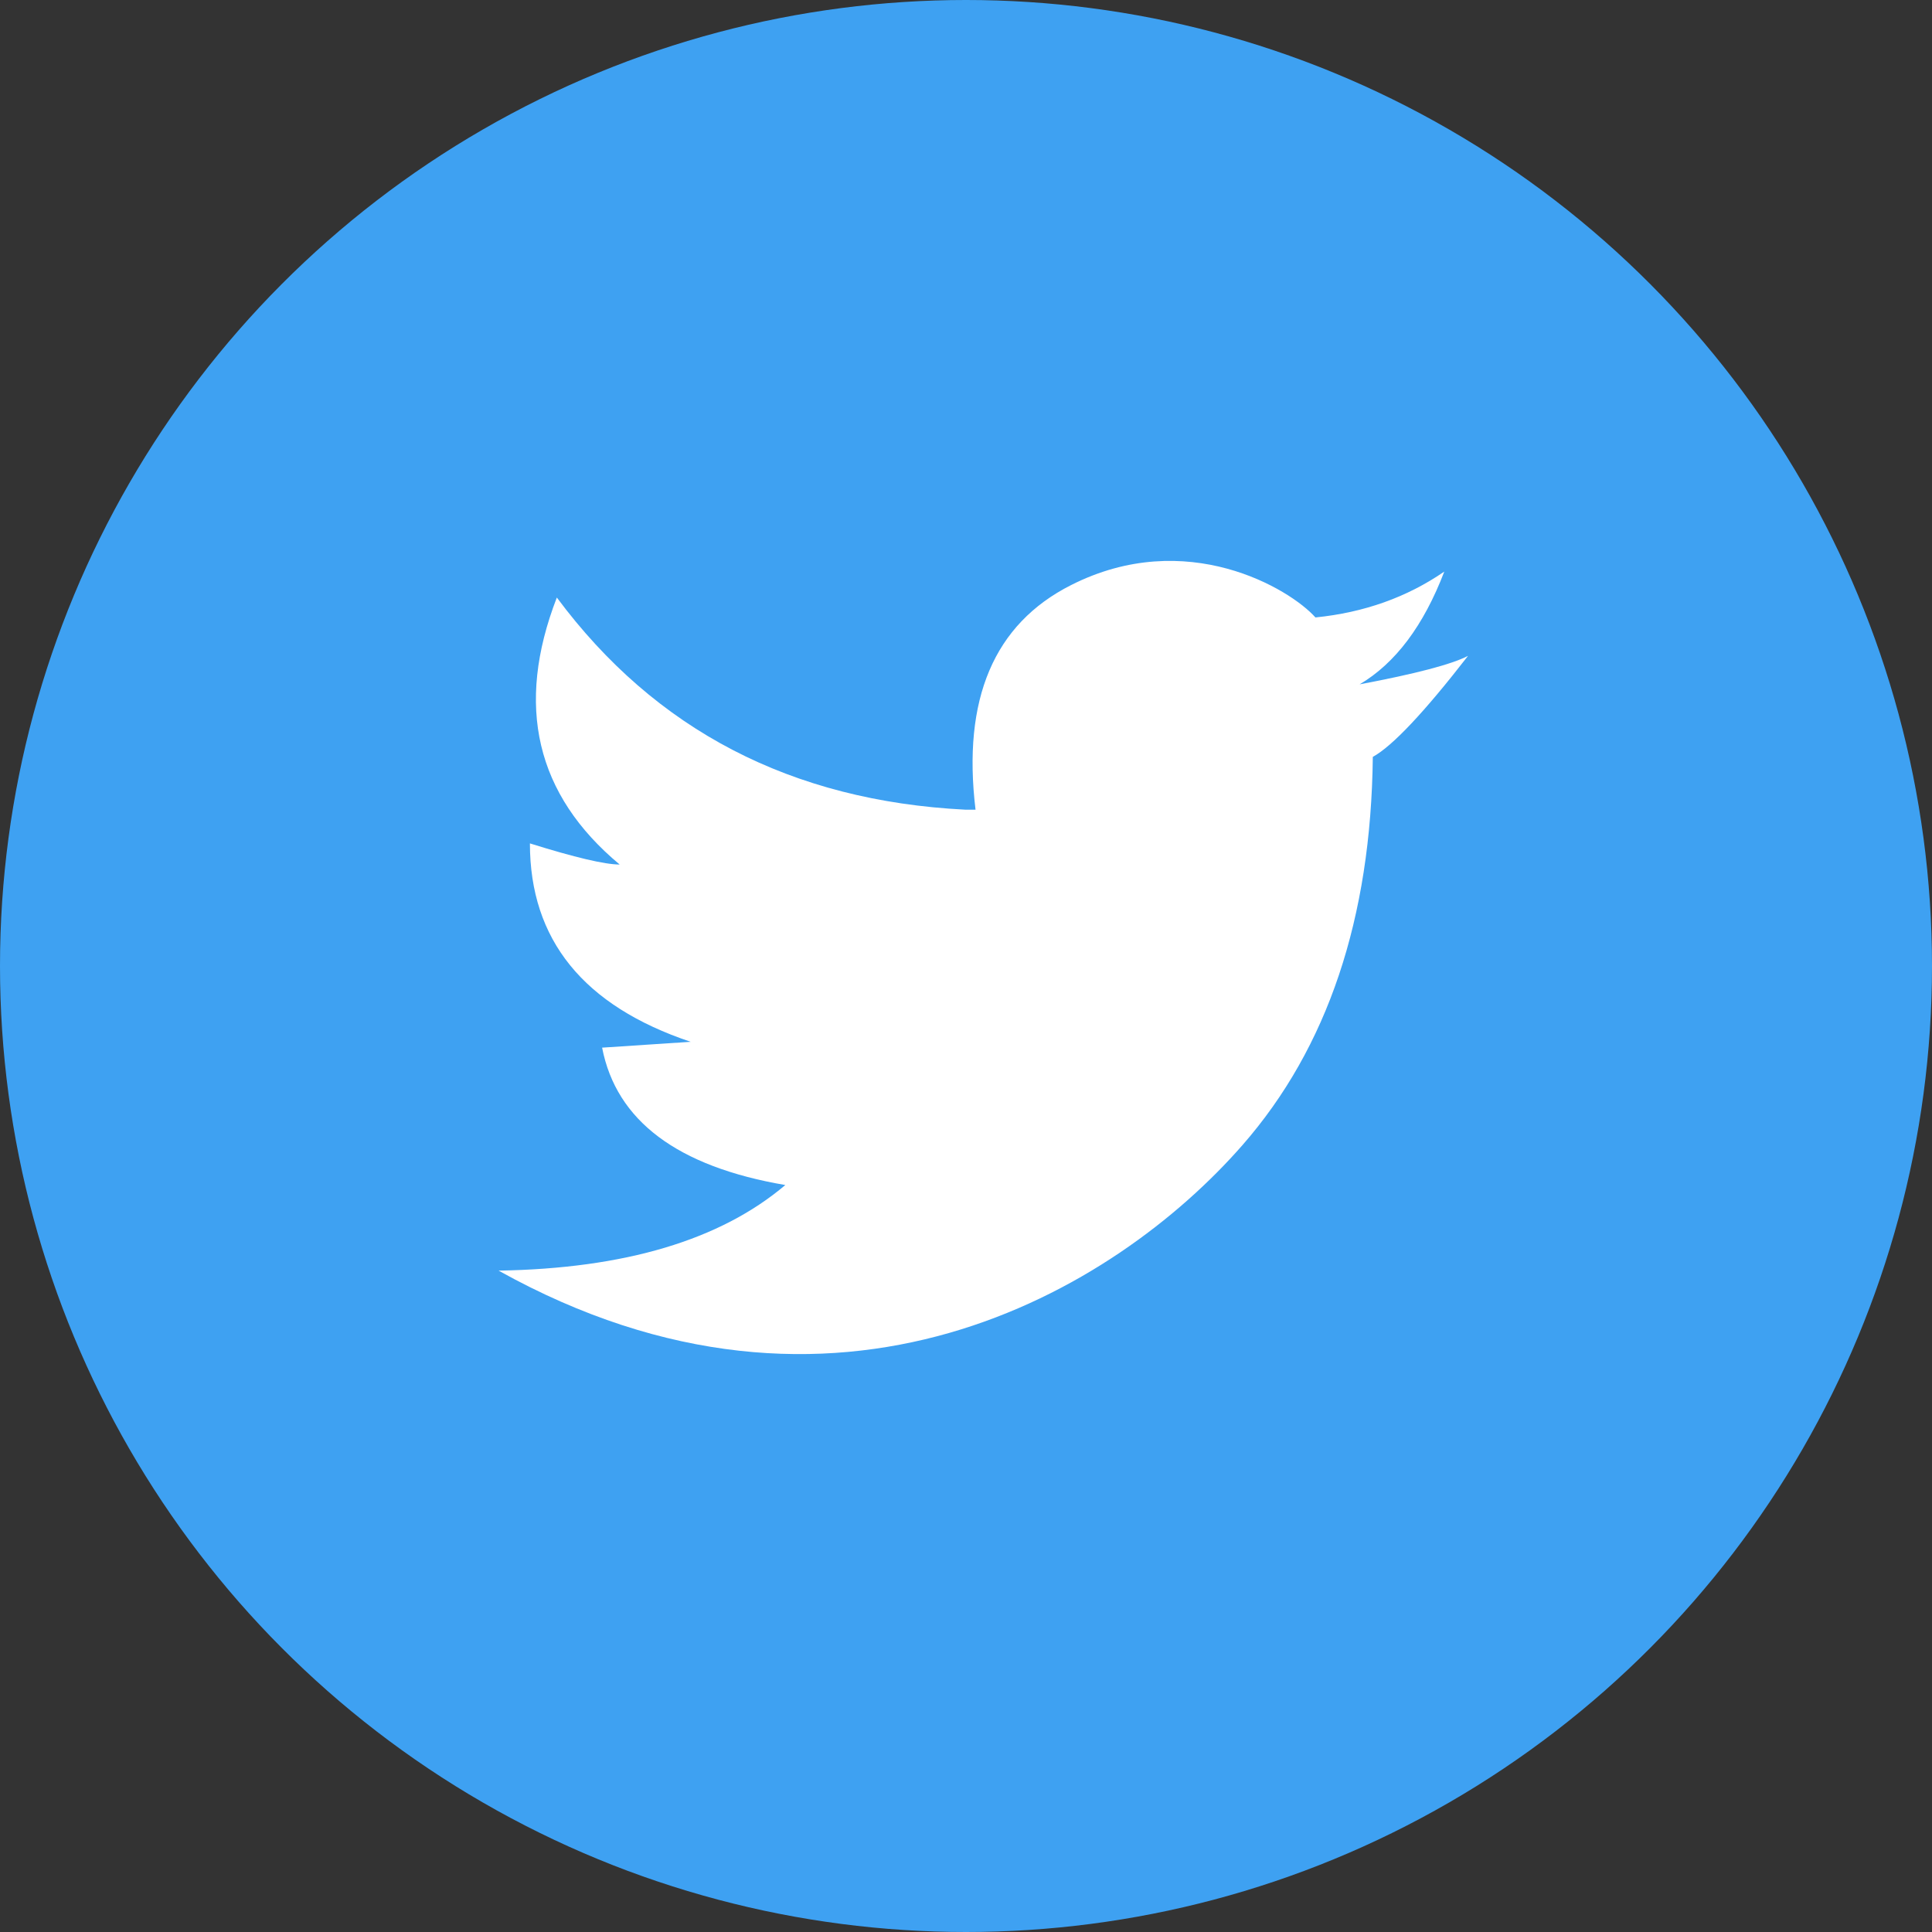 <?xml version="1.0" encoding="UTF-8"?>
<svg width="46px" height="46px" viewBox="0 0 46 46" version="1.1" xmlns="http://www.w3.org/2000/svg" xmlns:xlink="http://www.w3.org/1999/xlink">
    <rect x="0" y="0" width="46" height="46" fill="#333333" stroke="none"/>
    <!-- Generator: Sketch 52.5 (67469) - http://www.bohemiancoding.com/sketch -->
    <title>Group 31</title>
    <desc>Created with Sketch.</desc>
    <g id="Page-1" stroke="none" stroke-width="1" fill="none" fill-rule="evenodd">
        <g id="01.home" transform="translate(-1057, -4809)" fill-rule="nonzero">
            <g id="Group-43" transform="translate(0, 4730)">
                <g id="Group-84">
                    <g id="Group-31" transform="translate(1057, 79)">
                        <circle id="Oval-Copy" fill="#3EA1F2" cx="23" cy="23" r="23"></circle>
                        <path d="M23.227,19.278 C22.909,16.643 23.666,14.86 25.499,13.932 C28.249,12.538 30.716,14.021 31.32,14.701 C32.476,14.585 33.499,14.221 34.388,13.609 C33.895,14.897 33.223,15.792 32.372,16.294 C33.701,16.044 34.562,15.818 34.953,15.616 C33.909,16.962 33.153,17.764 32.686,18.021 C32.644,21.865 31.61,24.946 29.584,27.263 C26.545,30.739 19.896,34.722 11.871,30.253 C14.876,30.204 17.151,29.525 18.698,28.215 C16.128,27.776 14.674,26.685 14.336,24.944 L16.445,24.805 C13.893,23.95 12.617,22.375 12.617,20.081 C13.689,20.416 14.401,20.584 14.754,20.584 C12.76,18.923 12.261,16.804 13.258,14.227 C15.604,17.384 18.845,19.068 22.982,19.278 L23.227,19.278 Z" id="Path-52" fill="#FFFFFF"></path>
                    </g>
                </g>
            </g>
        </g>
    </g>
</svg>
